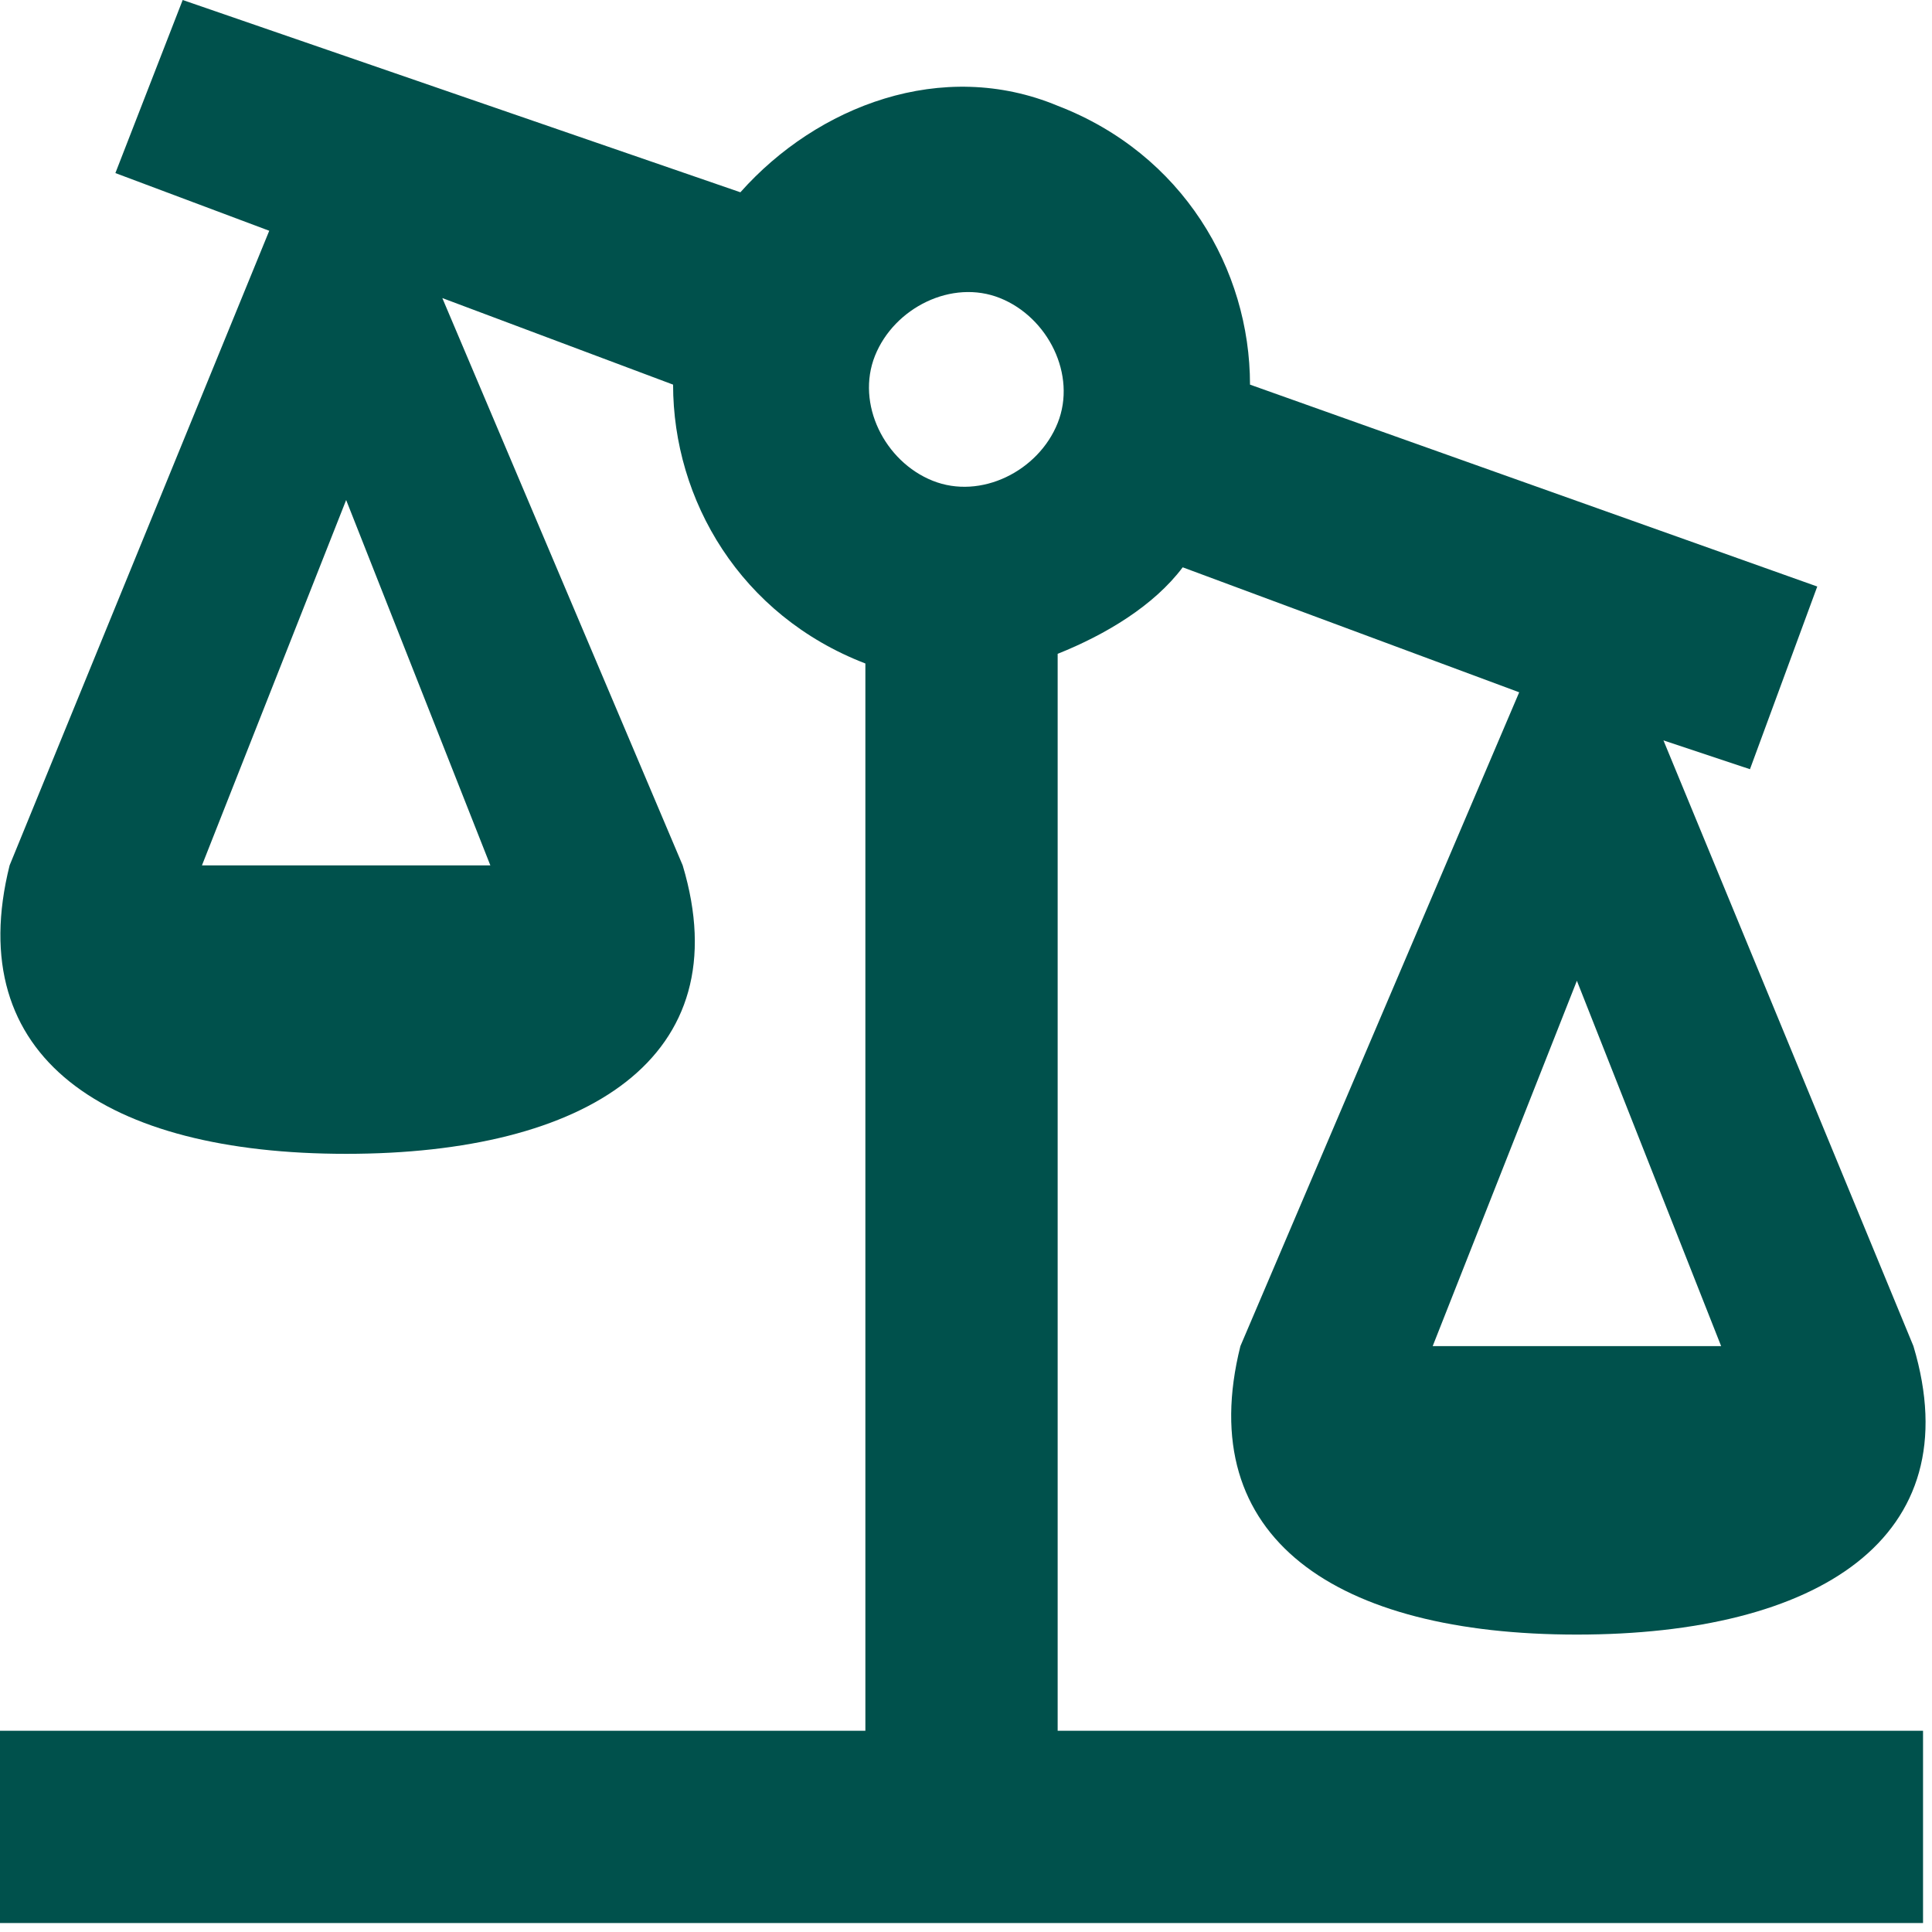 <svg width="36" height="36" viewBox="0 0 36 36" fill="none" xmlns="http://www.w3.org/2000/svg">
<path d="M19.708 32.25V12.183C20.604 11.825 21.5 11.287 22.038 10.571L28.308 12.9L23.113 25.083C22.217 28.667 24.904 30.458 29.383 30.458C33.862 30.458 36.729 28.667 35.654 25.083L30.996 13.796L32.608 14.333L33.862 10.929L23.292 7.167C23.292 5.017 22.038 2.867 19.708 1.971C17.558 1.075 15.229 1.971 13.796 3.583L3.404 0L2.15 3.225L5.017 4.3L0.179 16.125C-0.717 19.708 1.971 21.5 6.45 21.5C10.929 21.5 13.796 19.708 12.721 16.125L8.242 5.554L12.542 7.167C12.542 9.317 13.796 11.467 16.125 12.363V32.25H0V35.833H35.833V32.25H19.708ZM32.071 25.083H26.696L29.383 18.275L32.071 25.083ZM9.137 16.125H3.763L6.45 9.317L9.137 16.125ZM16.304 6.629C16.663 5.733 17.738 5.196 18.633 5.554C19.529 5.912 20.067 6.987 19.708 7.883C19.35 8.779 18.275 9.317 17.379 8.958C16.483 8.6 15.946 7.525 16.304 6.629Z" fill="#00514C"/>
</svg>

